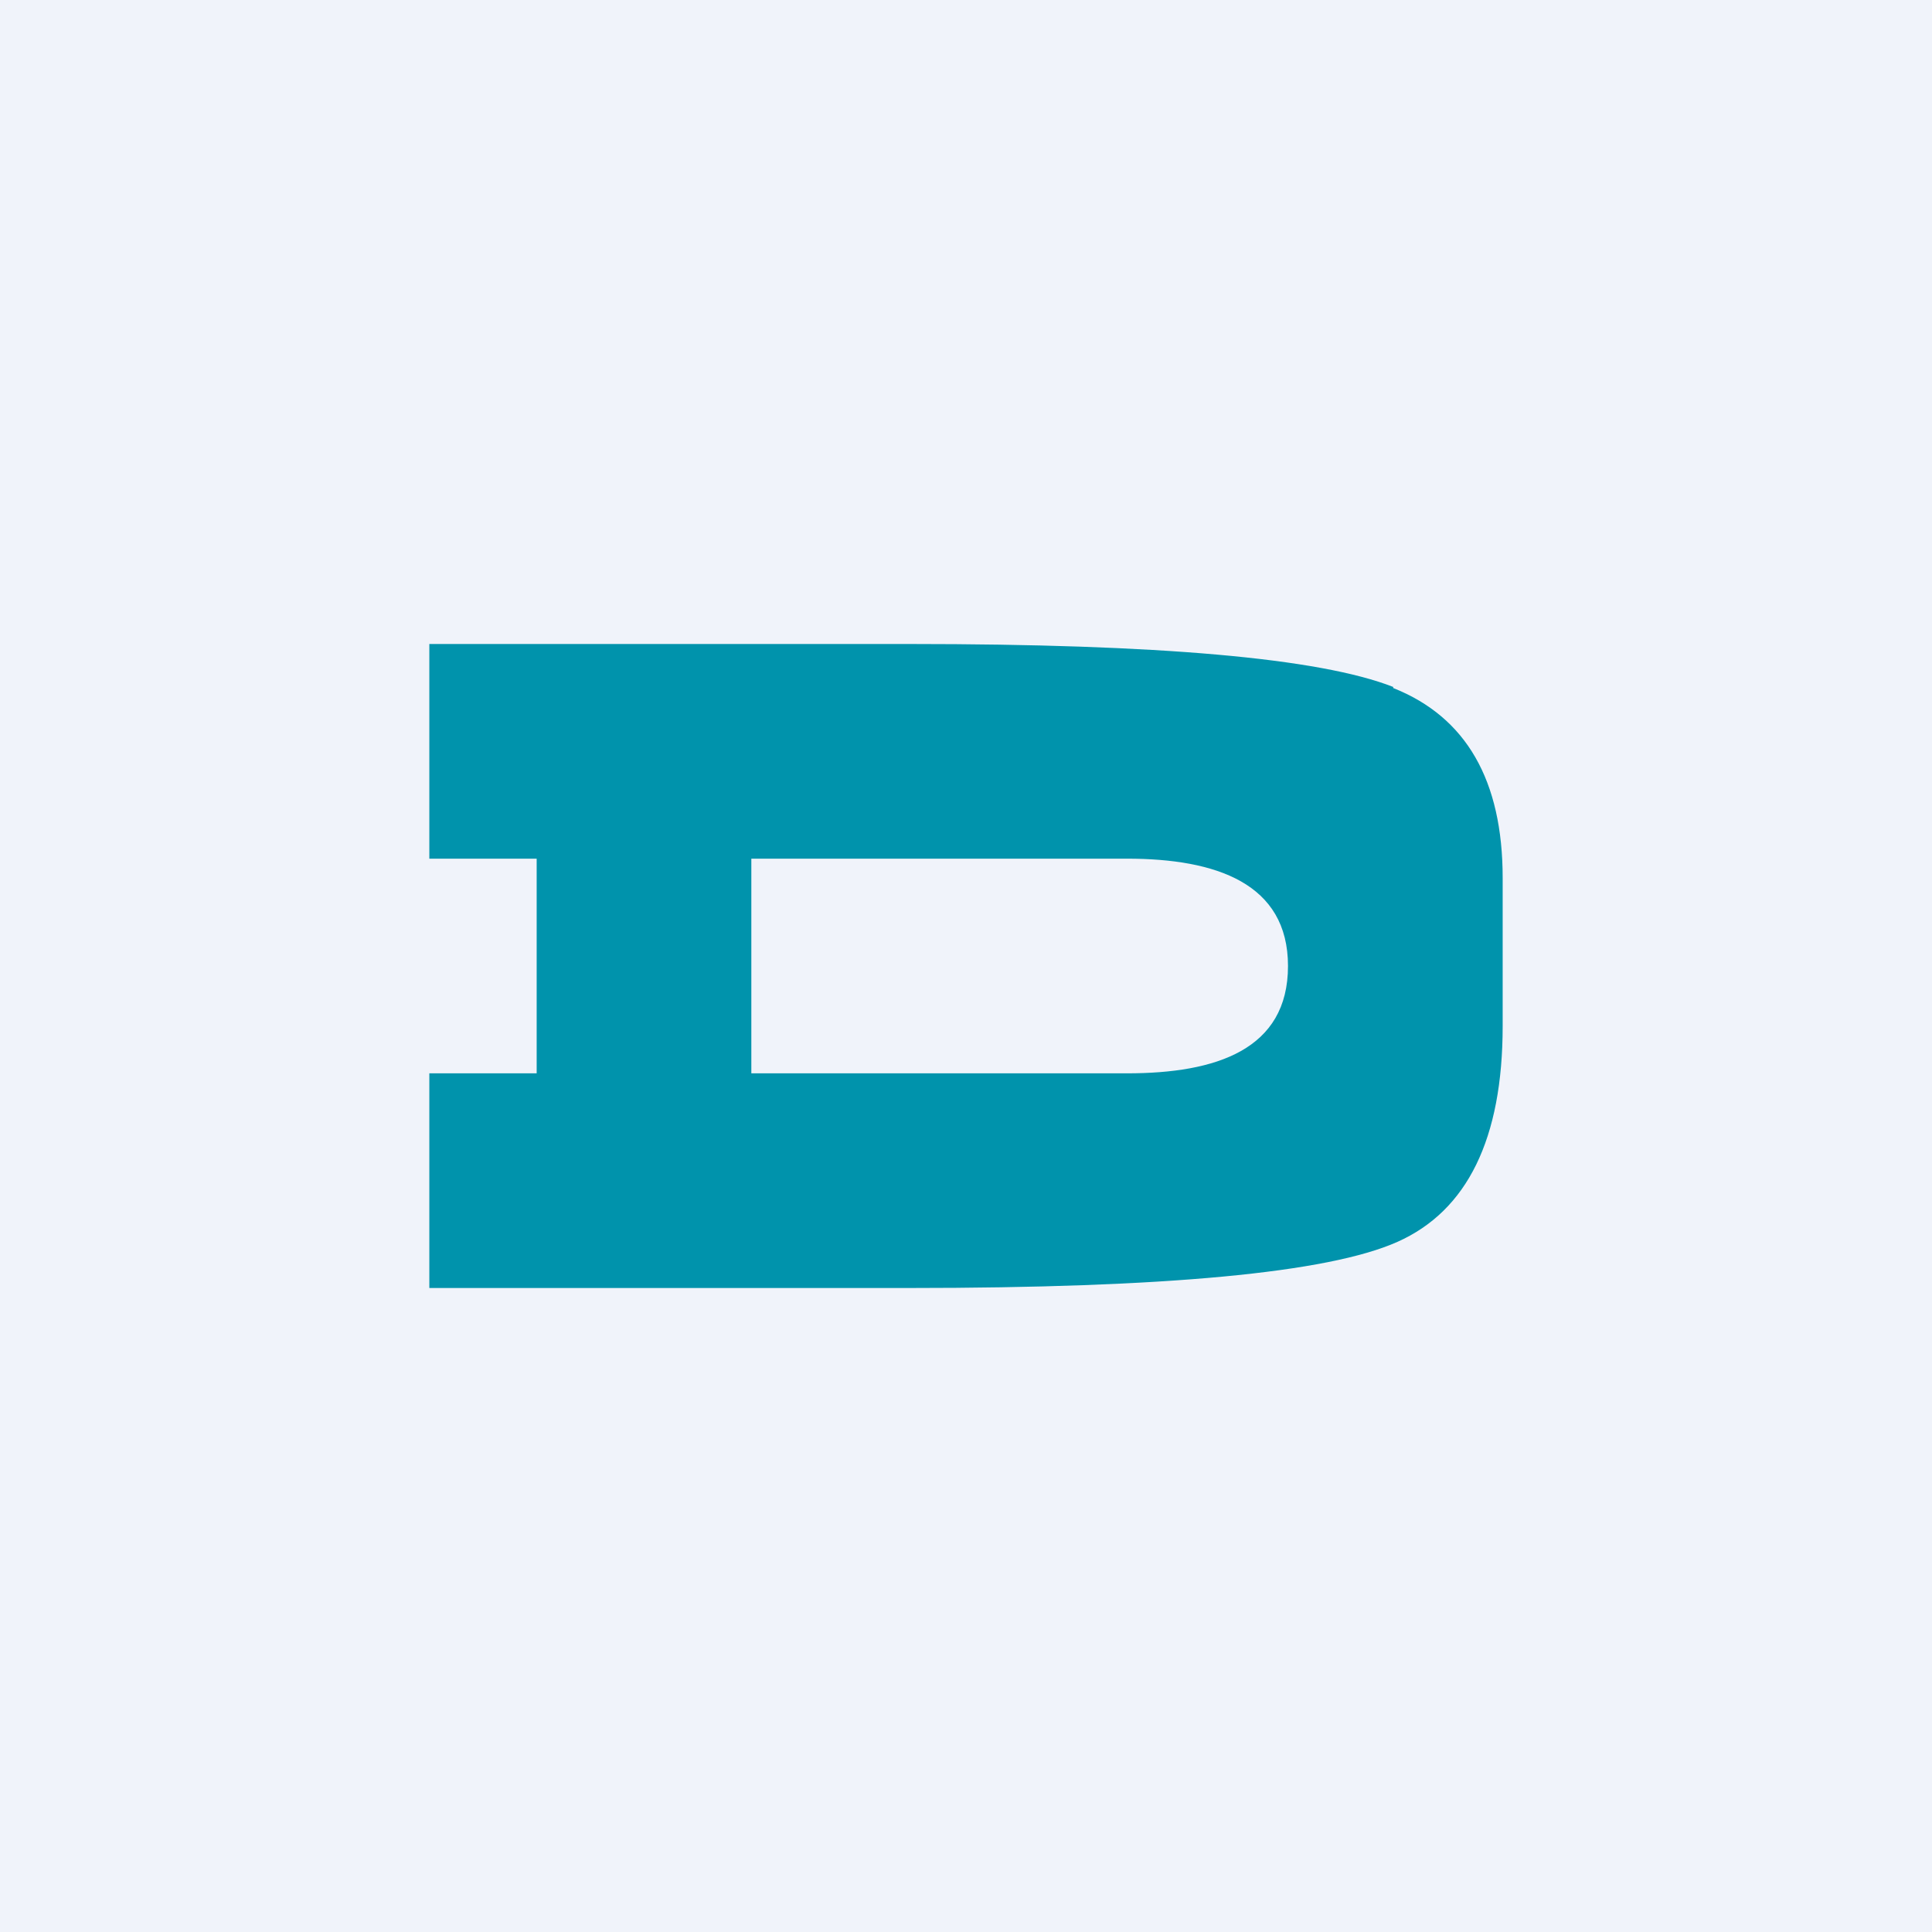<!-- by TradingView --><svg width="18" height="18" viewBox="0 0 18 18" xmlns="http://www.w3.org/2000/svg"><path fill="#F0F3FA" d="M0 0h18v18H0z"/><path d="M10.5 10H7V8h3.5c.83 0 1.5.23 1.5 1 0 .78-.67 1-1.5 1Zm2.48-3.6c-.69-.27-2.19-.4-4.5-.4H4v2h1v2H4v2h4.47c2.38 0 3.9-.14 4.55-.43.65-.29.98-.96.98-2.01V8.18c0-.91-.34-1.5-1.02-1.77Z" fill="#0093AC"/></svg>